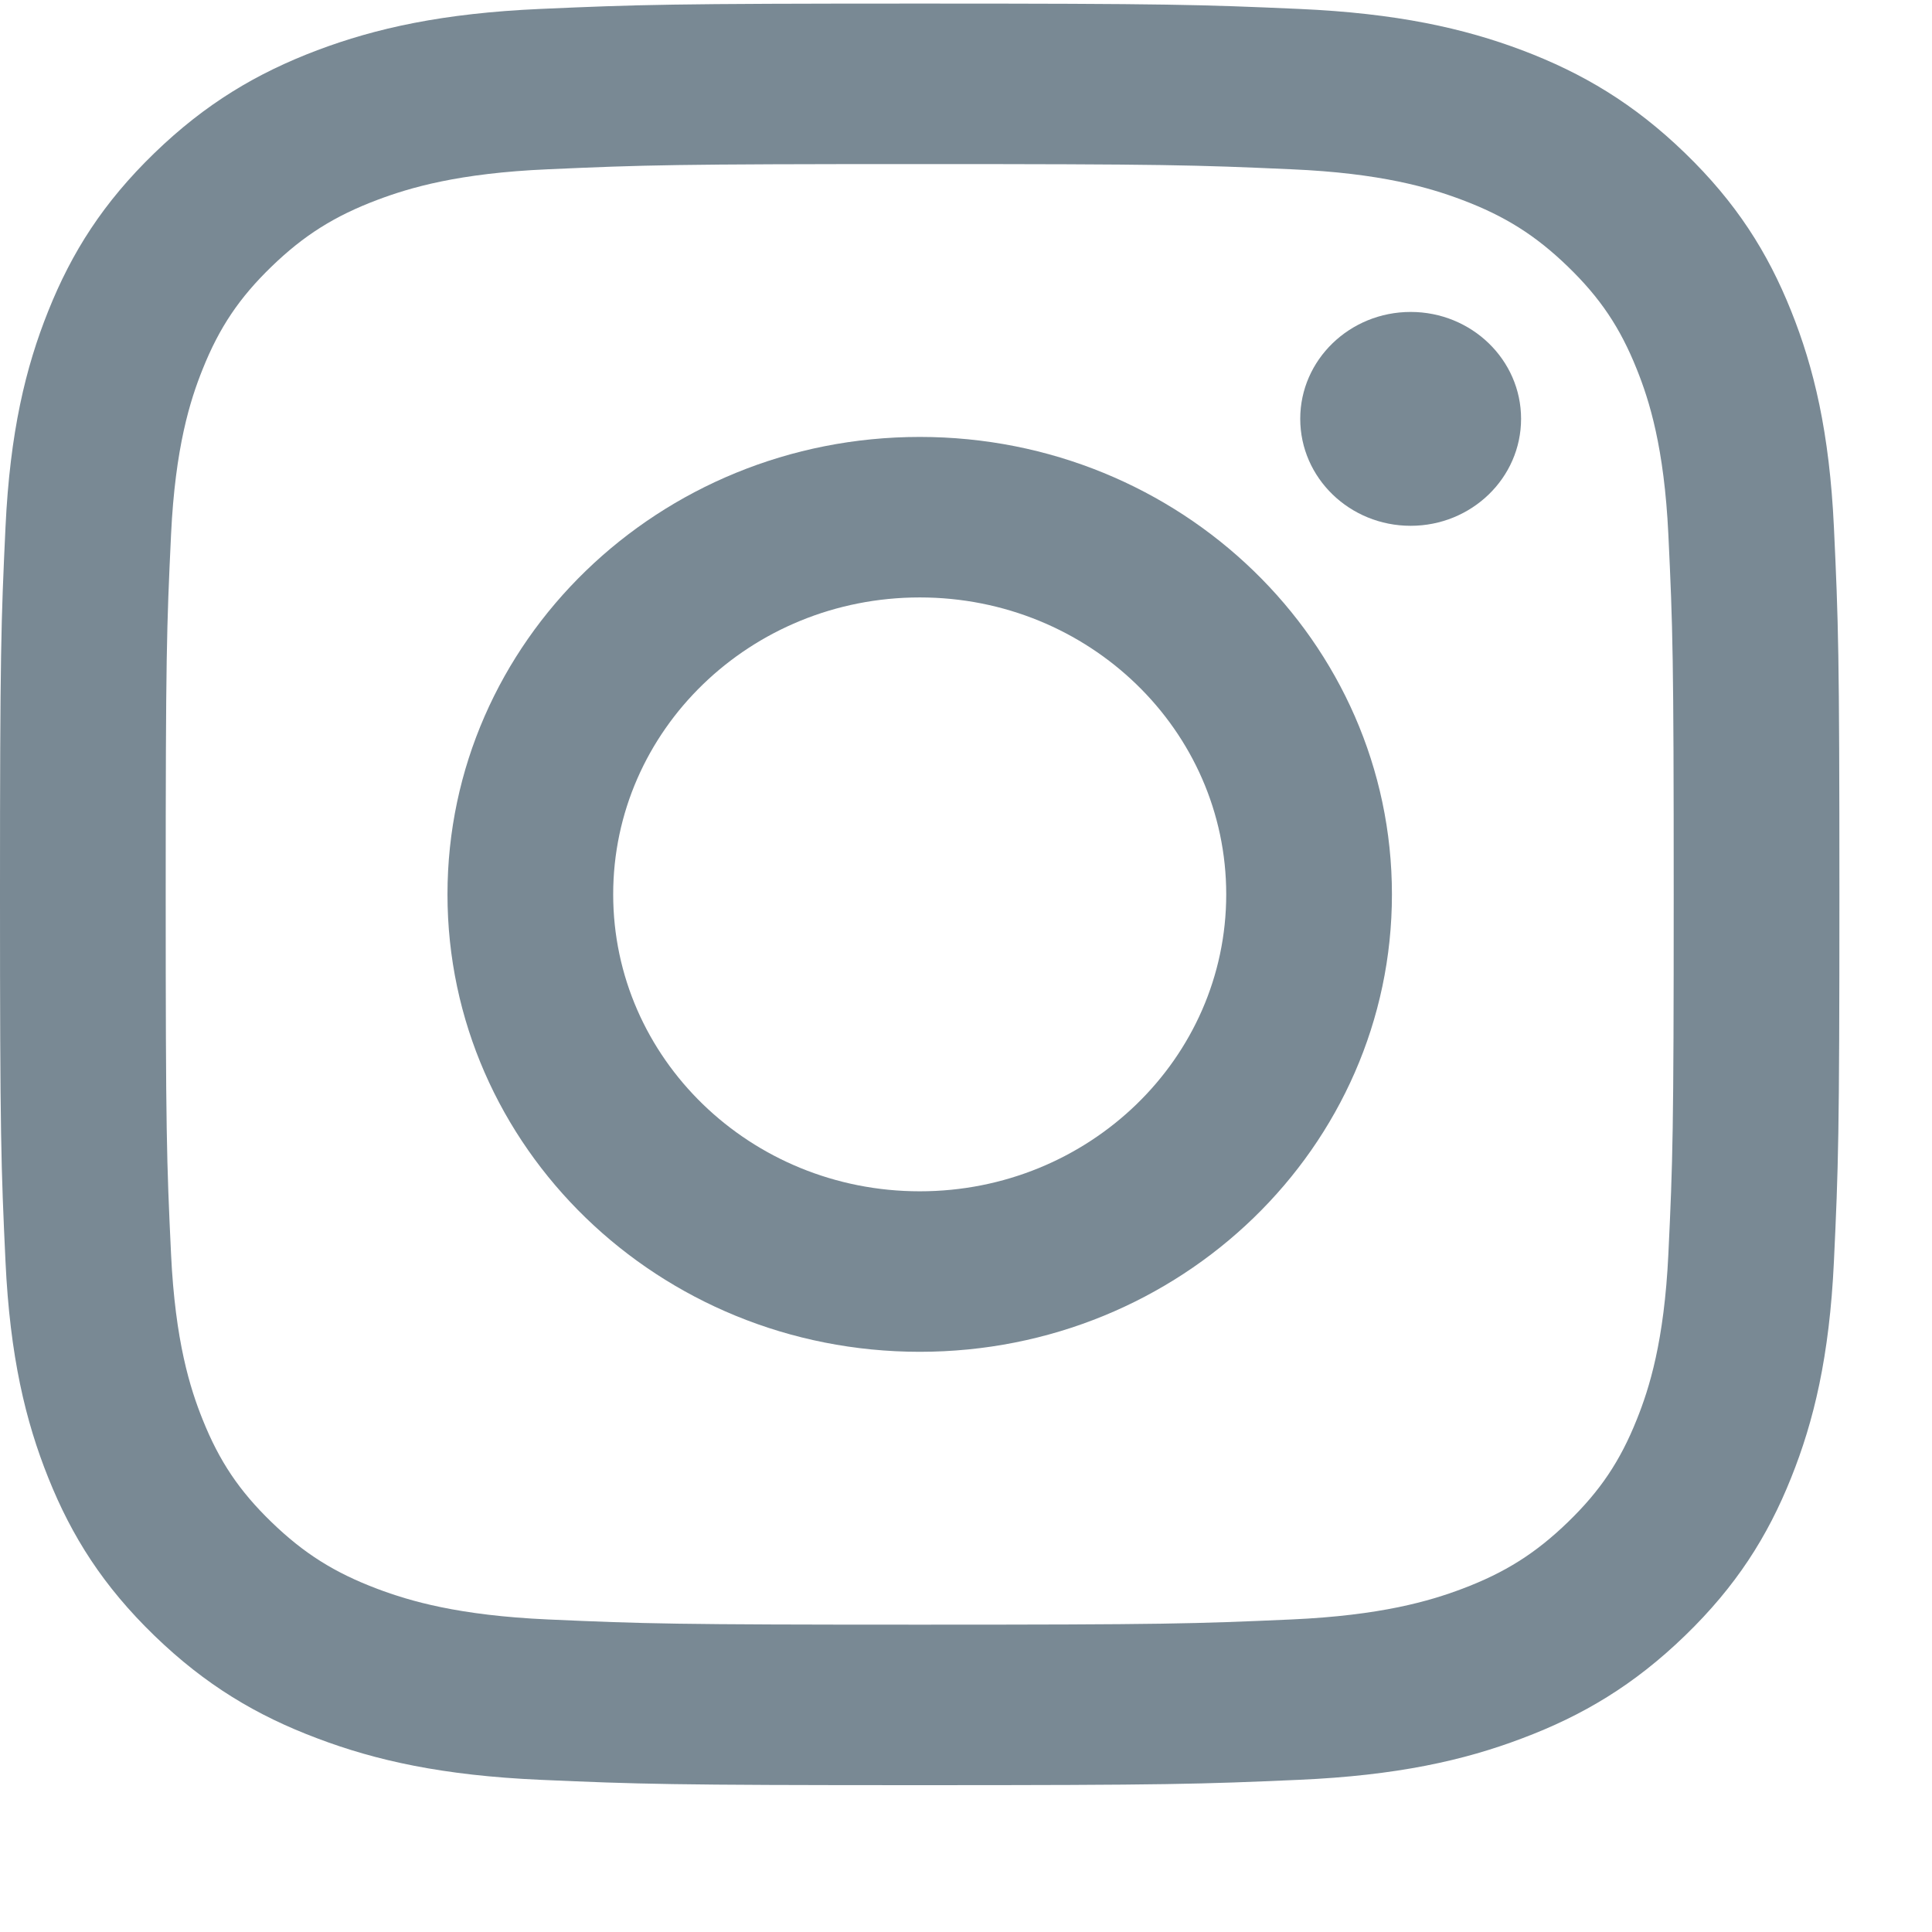 <?xml version="1.0" encoding="UTF-8" standalone="no"?>
<svg width="13px" height="13px" viewBox="0 0 13 13" version="1.1" xmlns="http://www.w3.org/2000/svg" xmlns:xlink="http://www.w3.org/1999/xlink">
    <!-- Generator: Sketch 40.1 (33804) - http://www.bohemiancoding.com/sketch -->
    <title>Group 2</title>
    <desc>Created with Sketch.</desc>
    <defs></defs>
    <g id="Symbols" stroke="none" stroke-width="1" fill="none" fill-rule="evenodd">
        <g id="Color-Nav" transform="translate(-1315, -21)" fill="#798994">
            <g id="Social" transform="translate(1267, 21)">
                <g id="Group-2" transform="translate(48, 0)">
                    <path d="M6.189,0.024 C4.508,0.024 4.297,0.031 3.637,0.06 C2.978,0.089 2.528,0.19 2.135,0.338 C1.728,0.492 1.383,0.697 1.039,1.03 C0.695,1.363 0.483,1.697 0.325,2.092 C0.172,2.473 0.067,2.909 0.037,3.547 C0.007,4.186 -1.22826914e-05,4.39 -1.22826914e-05,6.018 C-1.22826914e-05,7.646 0.007,7.85 0.037,8.489 C0.067,9.127 0.172,9.563 0.325,9.944 C0.483,10.339 0.695,10.673 1.039,11.006 C1.383,11.339 1.728,11.544 2.135,11.697 C2.528,11.846 2.978,11.947 3.637,11.976 C4.297,12.005 4.508,12.012 6.189,12.012 C7.869,12.012 8.08,12.005 8.74,11.976 C9.399,11.947 9.849,11.846 10.242,11.697 C10.649,11.544 10.994,11.339 11.338,11.006 C11.682,10.673 11.894,10.339 12.052,9.944 C12.205,9.563 12.31,9.127 12.34,8.489 C12.37,7.85 12.377,7.646 12.377,6.018 C12.377,4.39 12.37,4.186 12.34,3.547 C12.31,2.909 12.205,2.473 12.052,2.092 C11.894,1.697 11.682,1.363 11.338,1.03 C10.994,0.697 10.649,0.492 10.242,0.338 C9.849,0.19 9.399,0.089 8.74,0.06 C8.08,0.031 7.869,0.024 6.189,0.024 M6.189,1.104 C7.841,1.104 8.037,1.11 8.689,1.139 C9.293,1.165 9.62,1.263 9.838,1.345 C10.127,1.454 10.333,1.584 10.55,1.794 C10.766,2.003 10.901,2.203 11.013,2.483 C11.098,2.694 11.198,3.011 11.226,3.596 C11.256,4.228 11.262,4.417 11.262,6.018 C11.262,7.618 11.256,7.808 11.226,8.44 C11.198,9.025 11.098,9.342 11.013,9.553 C10.901,9.833 10.766,10.033 10.55,10.242 C10.333,10.452 10.127,10.582 9.838,10.691 C9.62,10.773 9.293,10.87 8.689,10.897 C8.037,10.926 7.841,10.932 6.189,10.932 C4.536,10.932 4.34,10.926 3.688,10.897 C3.084,10.87 2.757,10.773 2.539,10.691 C2.25,10.582 2.044,10.452 1.827,10.242 C1.611,10.033 1.476,9.833 1.364,9.553 C1.279,9.342 1.179,9.025 1.151,8.44 C1.121,7.808 1.115,7.618 1.115,6.018 C1.115,4.417 1.121,4.228 1.151,3.596 C1.179,3.011 1.279,2.694 1.364,2.483 C1.476,2.203 1.611,2.003 1.827,1.794 C2.044,1.584 2.25,1.454 2.539,1.345 C2.757,1.263 3.084,1.165 3.688,1.139 C4.34,1.11 4.536,1.104 6.189,1.104" id="Fill-1"></path>
                    <path d="M6.189,8.016 C5.049,8.016 4.126,7.121 4.126,6.018 C4.126,4.914 5.049,4.02 6.189,4.02 C7.328,4.02 8.251,4.914 8.251,6.018 C8.251,7.121 7.328,8.016 6.189,8.016 M6.189,2.94 C4.433,2.94 3.011,4.318 3.011,6.018 C3.011,7.718 4.433,9.096 6.189,9.096 C7.944,9.096 9.366,7.718 9.366,6.018 C9.366,4.318 7.944,2.94 6.189,2.94" id="Fill-4"></path>
                    <path d="M9.492,3.538 C9.082,3.538 8.749,3.216 8.749,2.818 C8.749,2.421 9.082,2.099 9.492,2.099 C9.902,2.099 10.235,2.421 10.235,2.818 C10.235,3.216 9.902,3.538 9.492,3.538 Z" id="Fill-6"></path>
                </g>
            </g>
        </g>
    </g>
</svg>